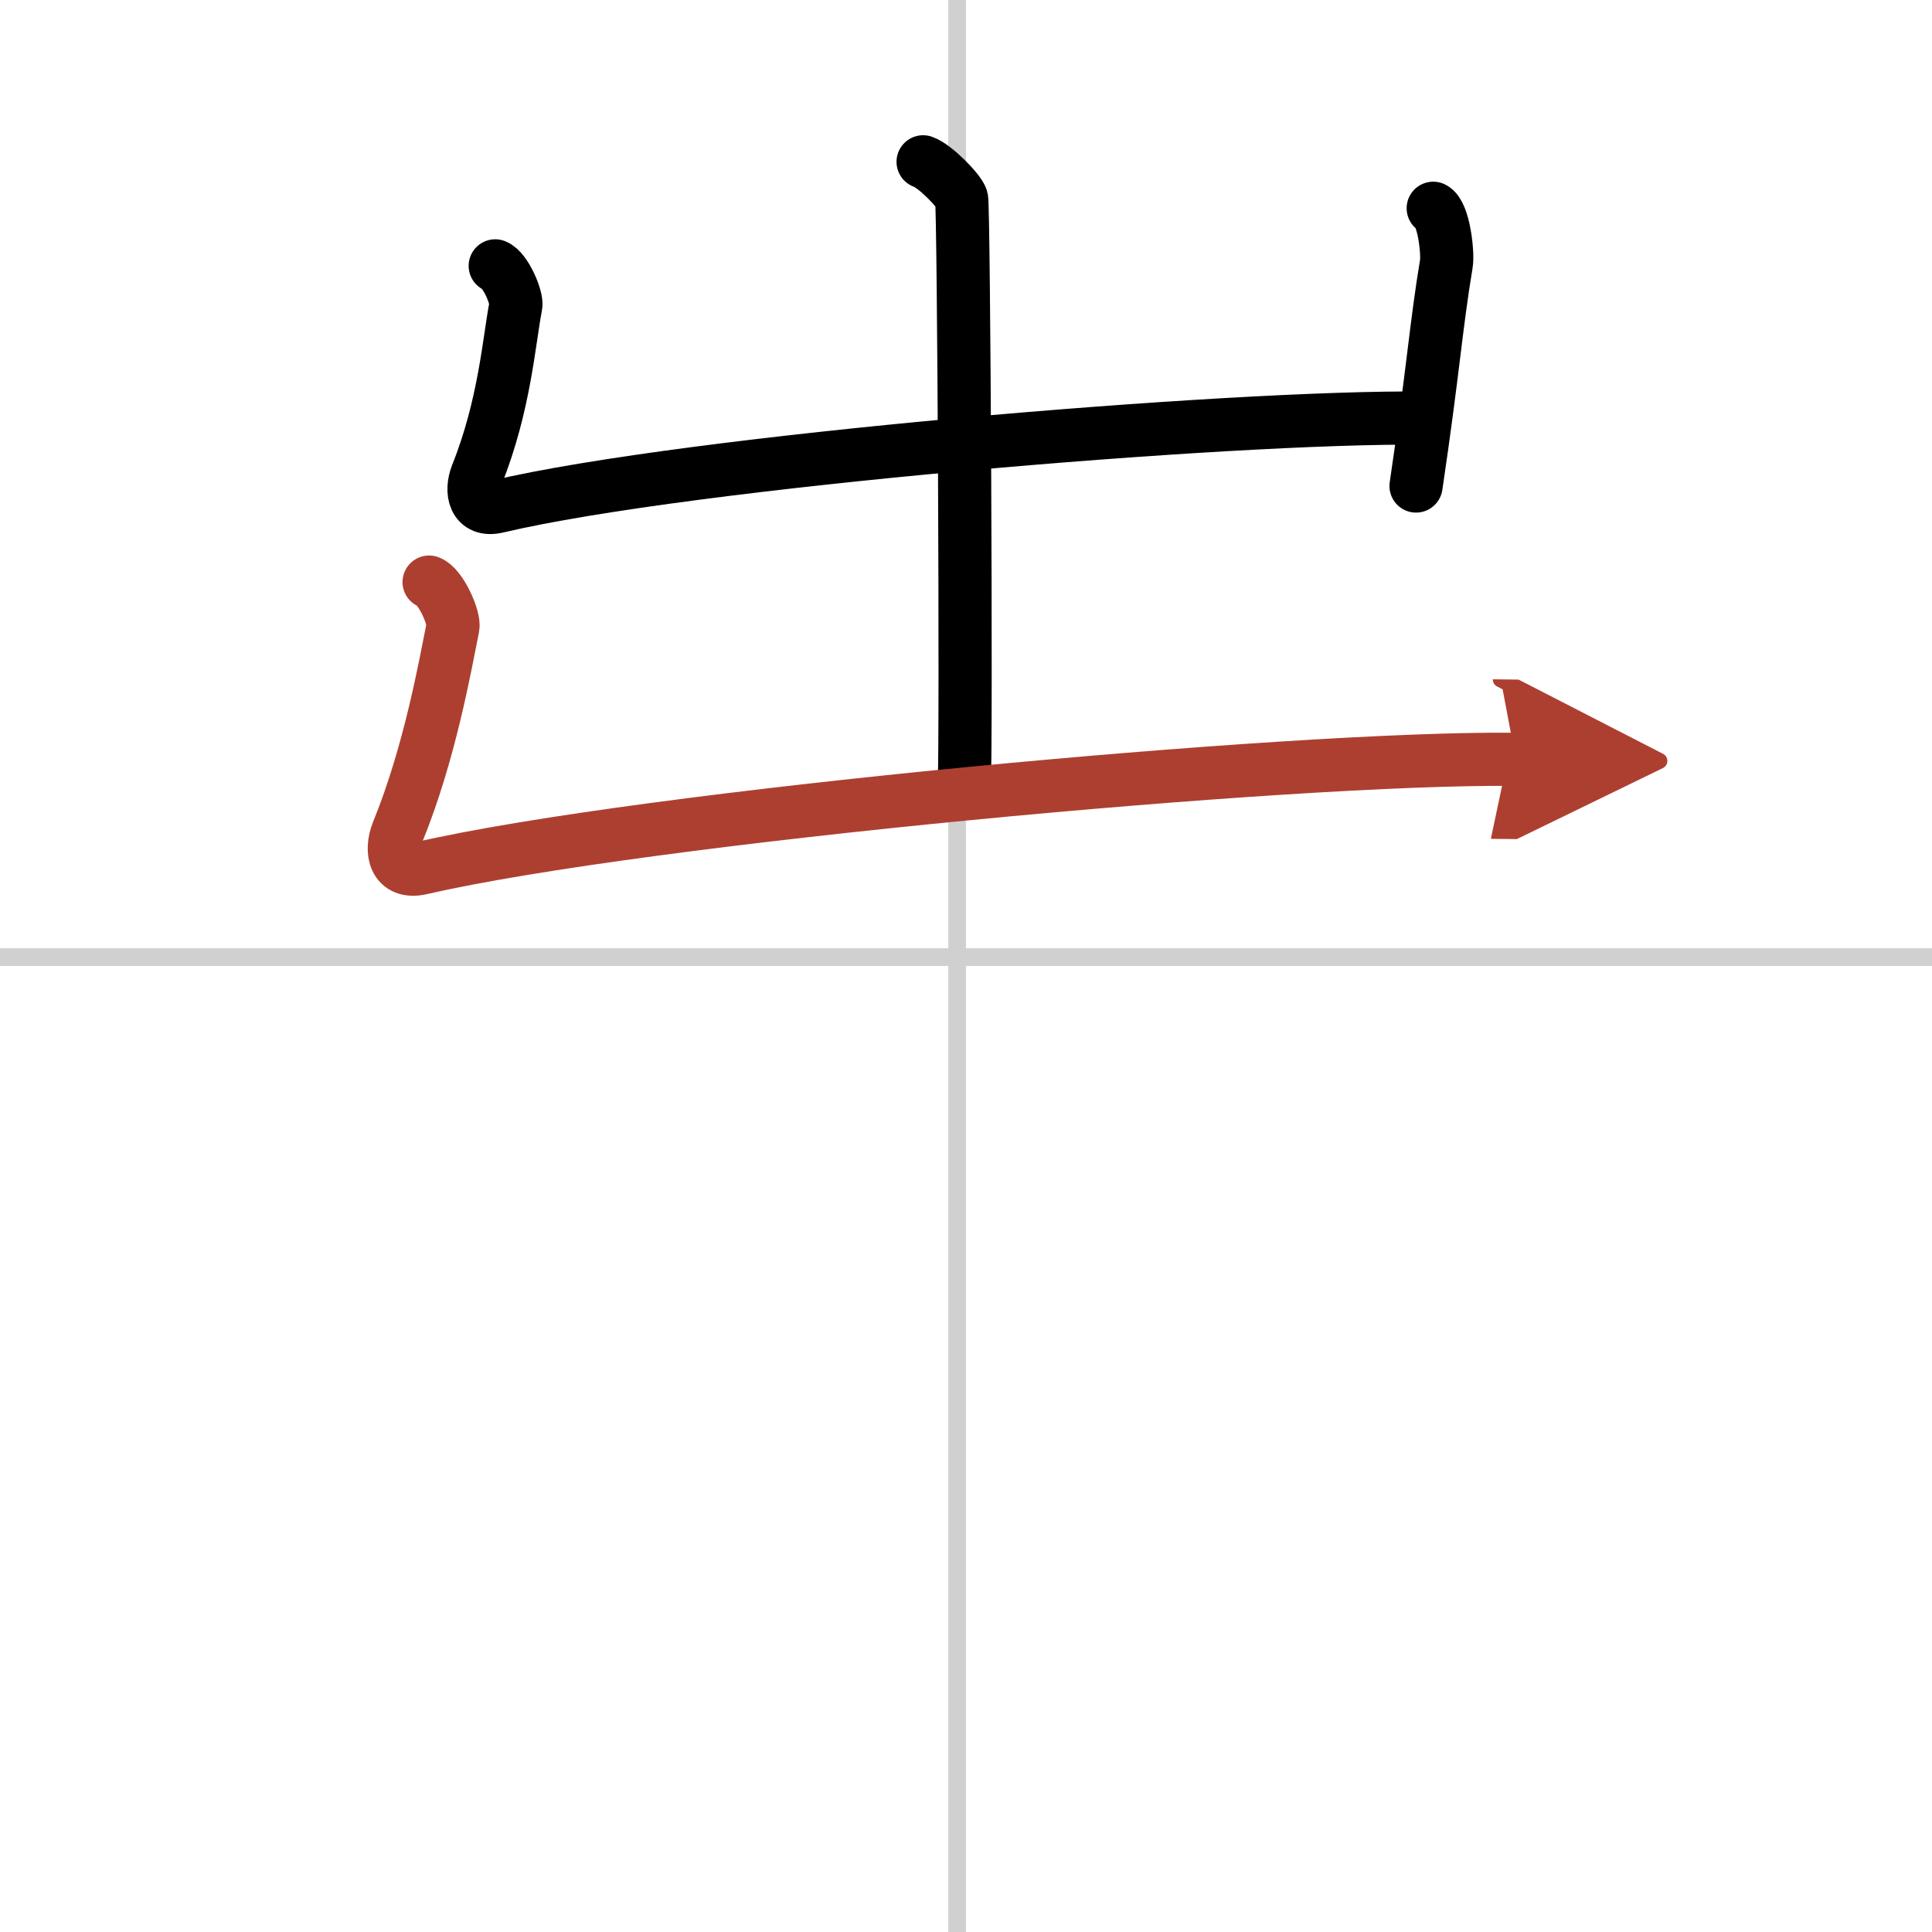 <svg width="400" height="400" viewBox="0 0 109 109" xmlns="http://www.w3.org/2000/svg"><defs><marker id="a" markerWidth="4" orient="auto" refX="1" refY="5" viewBox="0 0 10 10"><polyline points="0 0 10 5 0 10 1 5" fill="#ad3f31" stroke="#ad3f31"/></marker></defs><g fill="none" stroke="#000" stroke-linecap="round" stroke-linejoin="round" stroke-width="3"><rect width="100%" height="100%" fill="#fff" stroke="#fff"/><line x1="54" x2="54" y2="109" stroke="#d0d0d0" stroke-width="1"/><line x2="109" y1="54" y2="54" stroke="#d0d0d0" stroke-width="1"/><path d="m52.08 9.13c0.66 0.22 2.04 1.63 2.17 2.07s0.28 30.5 0.15 33.22"/><path d="m27.94 15c0.58 0.22 1.25 1.82 1.16 2.25-0.38 1.93-0.62 5.6-2.19 9.52-0.38 0.96-0.16 2.12 1.15 1.81 10.75-2.54 41.36-5.11 52.27-4.99"/><path d="m80.86 11.75c0.6 0.29 0.84 2.55 0.74 3.13-0.59 3.54-0.73 5.95-1.71 12.54"/><path d="m24.21 32.84c0.67 0.24 1.45 2.06 1.34 2.55-0.44 2.18-1.3 7.1-3.11 11.54-0.44 1.09-0.19 2.4 1.33 2.05 12.46-2.87 49.11-6.28 61.75-6.14" marker-end="url(#a)" stroke="#ad3f31"/></g></svg>
